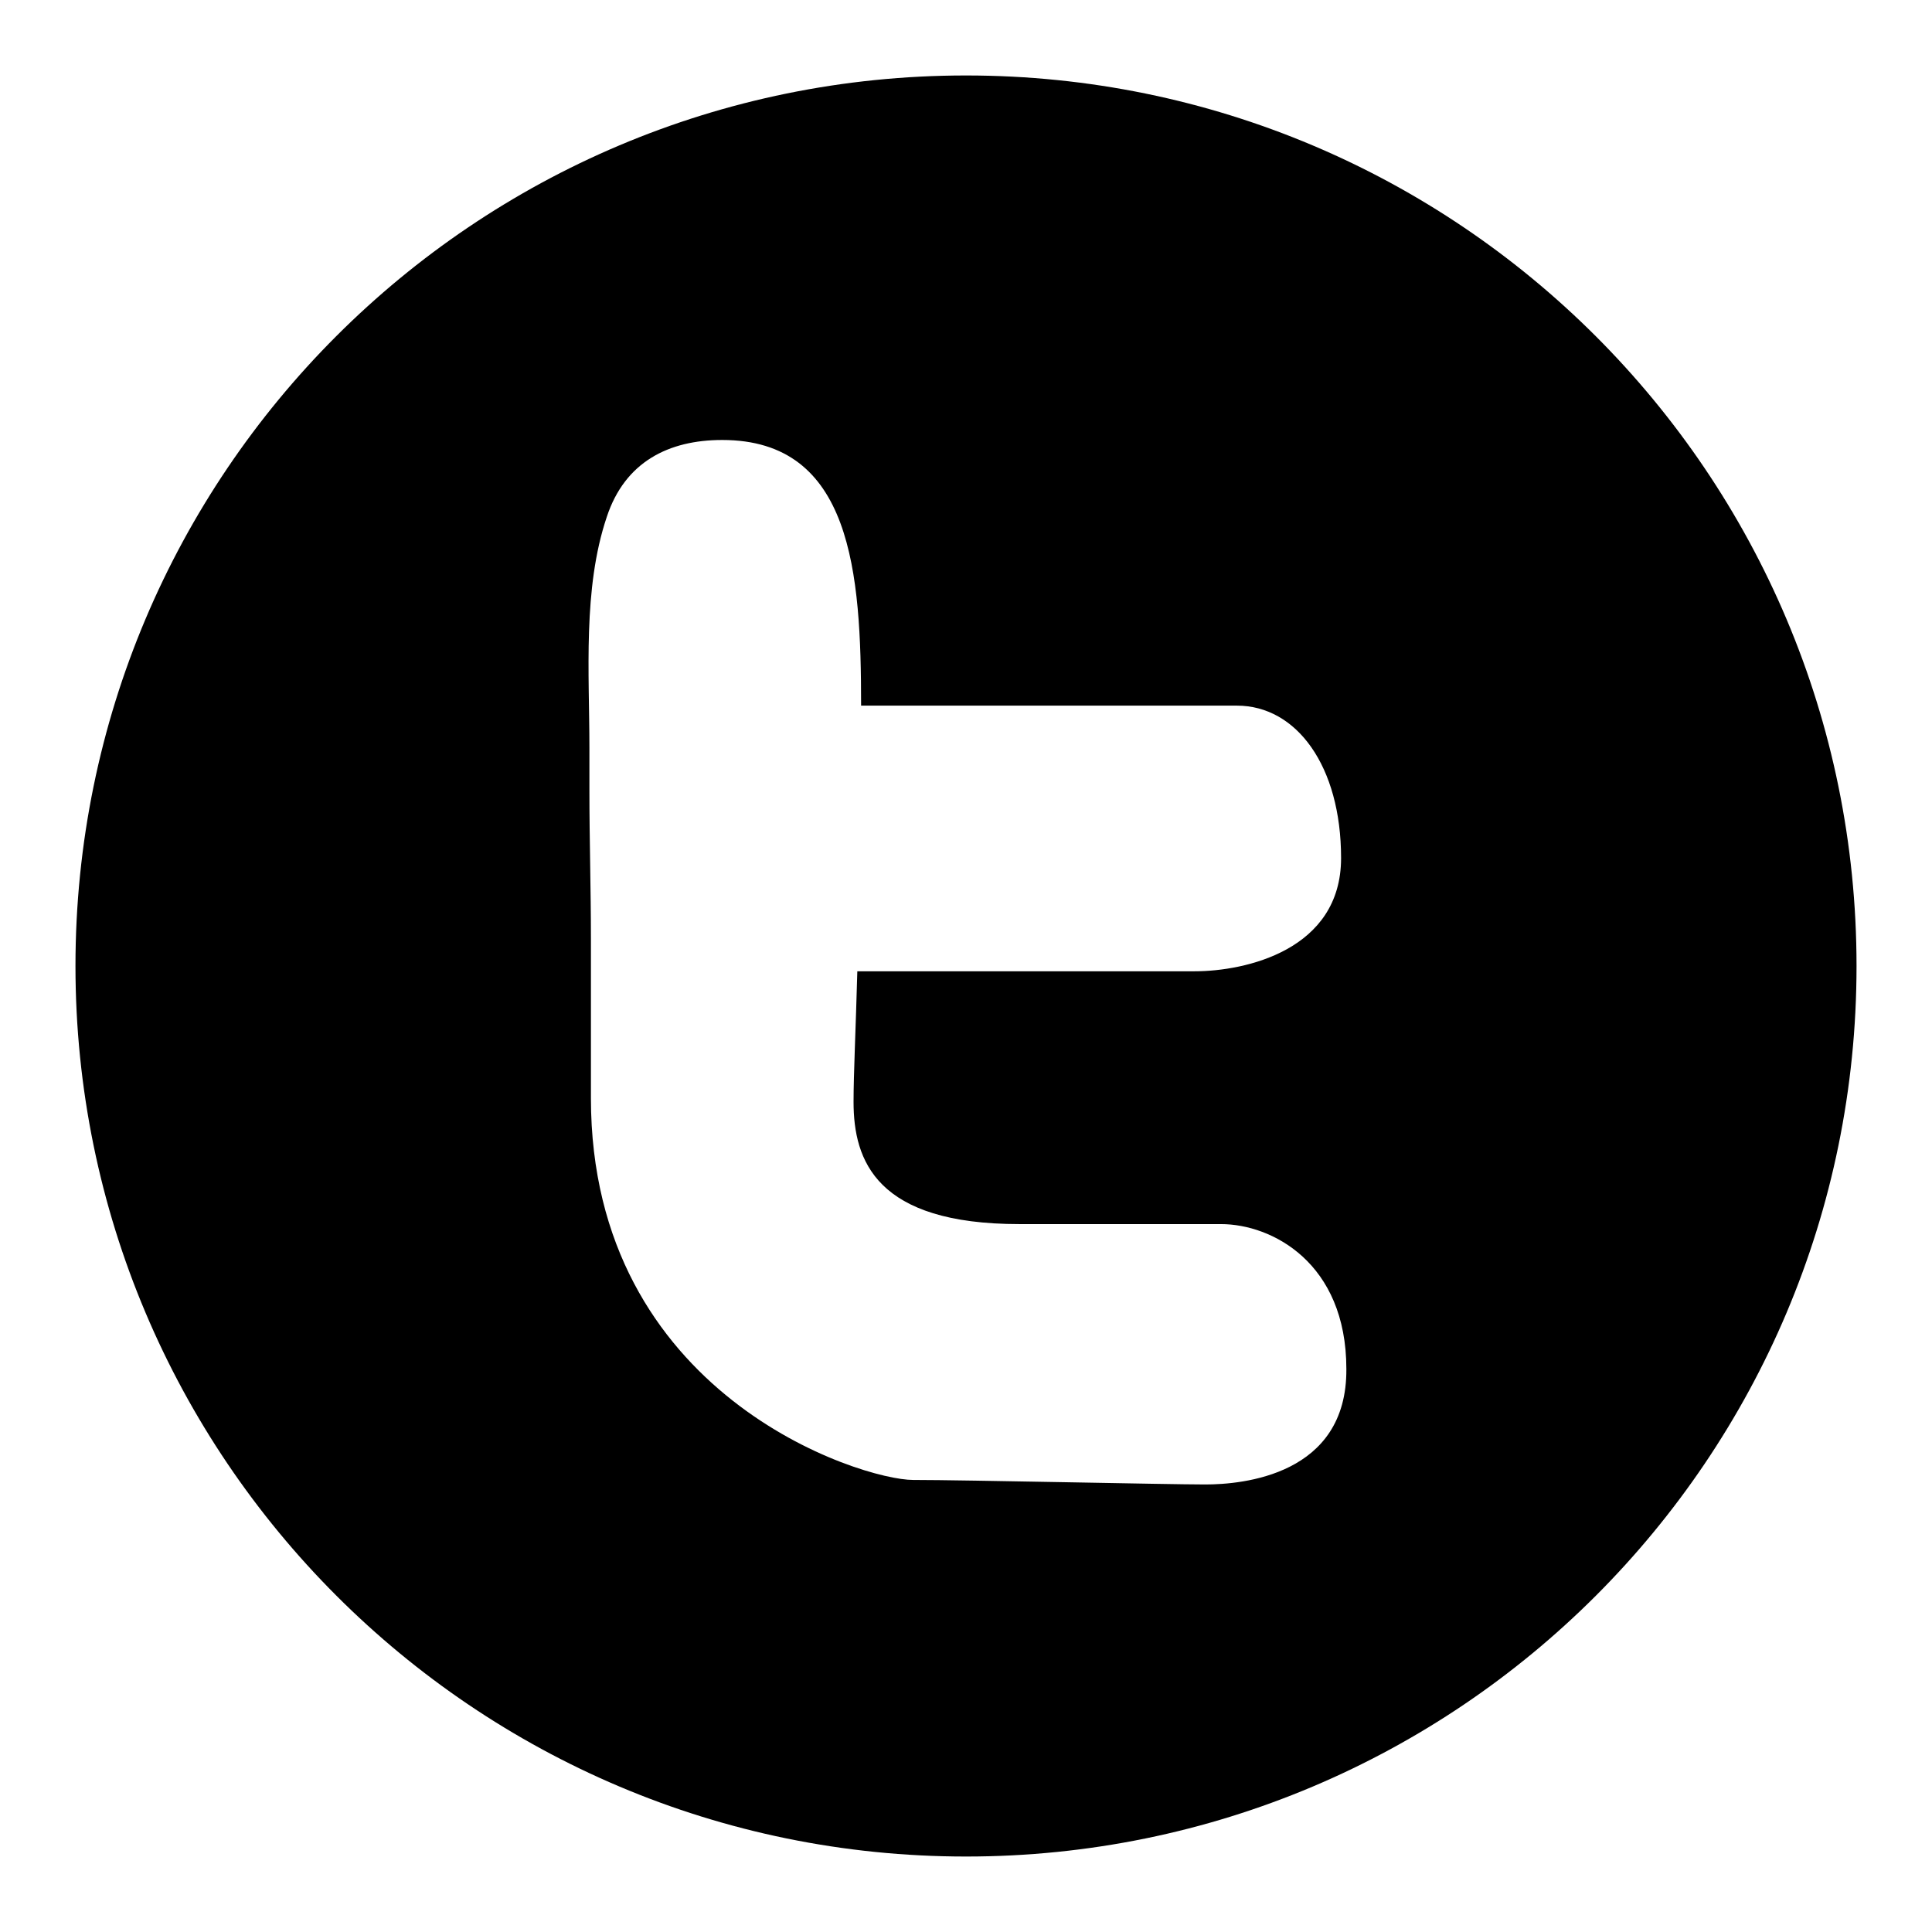<?xml version="1.0" encoding="utf-8"?>
<!-- Svg Vector Icons : http://www.onlinewebfonts.com/icon -->
<!DOCTYPE svg PUBLIC "-//W3C//DTD SVG 1.1//EN" "http://www.w3.org/Graphics/SVG/1.1/DTD/svg11.dtd">
<svg version="1.1" xmlns="http://www.w3.org/2000/svg" xmlns:xlink="http://www.w3.org/1999/xlink" x="0px" y="0px" viewBox="0 0 256 256" enable-background="new 0 0 256 256" xml:space="preserve">
<g><g><path fill="#000000" d="M128,10C62.8,10,10,62.8,10,128c0,65.1,52.8,118,118,118c65.2,0,118-52.8,118-118C246,62.8,193.2,10,128,10z M159.7,196.7c-4.9,0-31.8-0.6-38.7-0.6c-6.9,0-42.7-11.2-42.7-50.6c0-7,0-14.1,0-21.1c0-6.6-0.2-13.1-0.2-19.6c0-1.9,0-3.8,0-5.7c0-9.9-0.9-21.1,2.3-30.6c2.4-7.3,8.2-10.2,15.3-10.2c17.2,0,18.4,17.6,18.4,35.2h49.8c7.9,0,13.8,8,13.8,20.2c0,12.2-12.7,15-19.4,15h-44.7c-0.2,7.5-0.5,13.6-0.5,17.3c0,7.8,3,16.2,22,16.2h26.7c6.7,0,16.6,5.1,16.6,19.2C178.5,195.5,164.6,196.7,159.7,196.7z"/></g></g>
</svg>